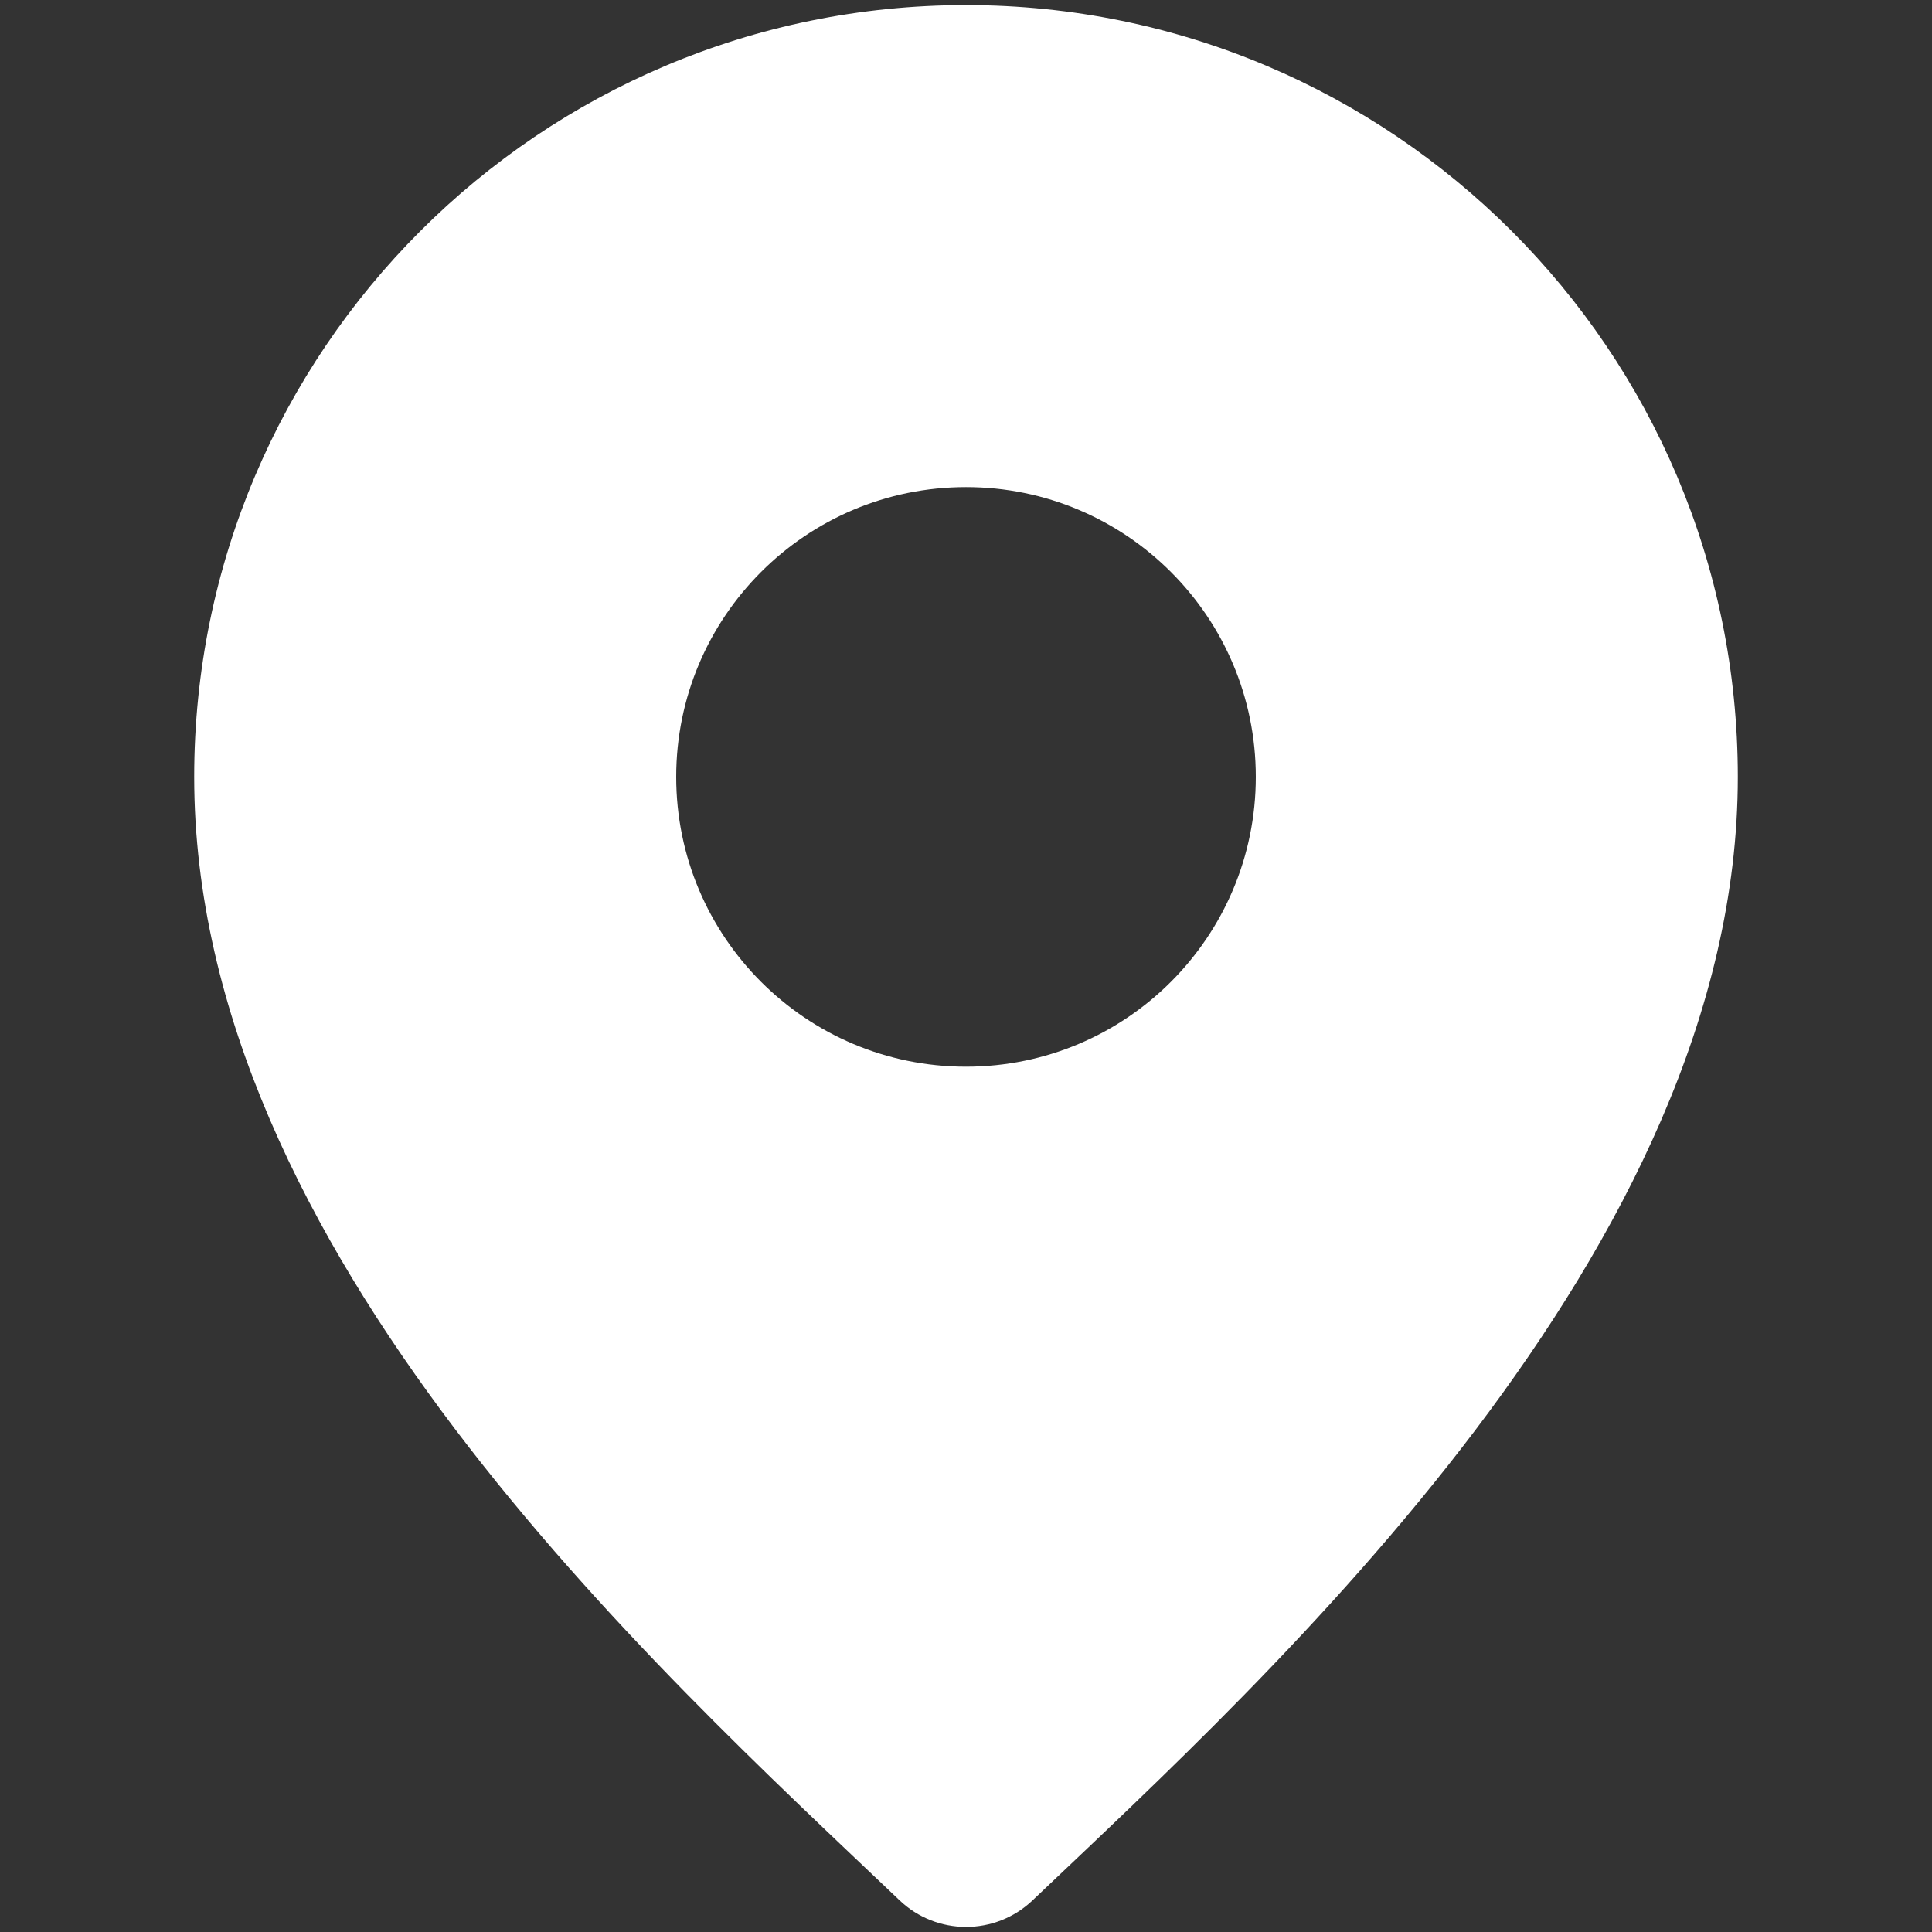 <?xml version="1.0" encoding="utf-8"?>
<!-- Generator: Adobe Illustrator 16.0.0, SVG Export Plug-In . SVG Version: 6.00 Build 0)  -->
<!DOCTYPE svg PUBLIC "-//W3C//DTD SVG 1.1//EN" "http://www.w3.org/Graphics/SVG/1.1/DTD/svg11.dtd">
<svg version="1.1" id="图层_1" xmlns="http://www.w3.org/2000/svg" xmlns:xlink="http://www.w3.org/1999/xlink" x="0px" y="0px"
	 width="128px" height="128px" viewBox="0 0 128 128" enable-background="new 0 0 128 128" xml:space="preserve">
<rect x="0" y="0" width="128" height="128" fill="#333333" stroke="none"/>
<path fill="#FFFFFF" d="M64,0.337c-28.241,0-51.134,22.893-51.134,51.134c0,31.396,30.442,58.93,46.724,74.422
	c2.462,2.356,6.341,2.364,8.813,0.017c15.896-15.095,46.732-43.14,46.732-74.438C115.134,23.23,92.241,0.337,64,0.337z M64,70.671
	c-10.605,0-19.2-8.595-19.2-19.2c0-10.604,8.595-19.2,19.2-19.2c10.604,0,19.2,8.596,19.2,19.2C83.2,62.075,74.604,70.671,64,70.671
	z"/>
</svg>
